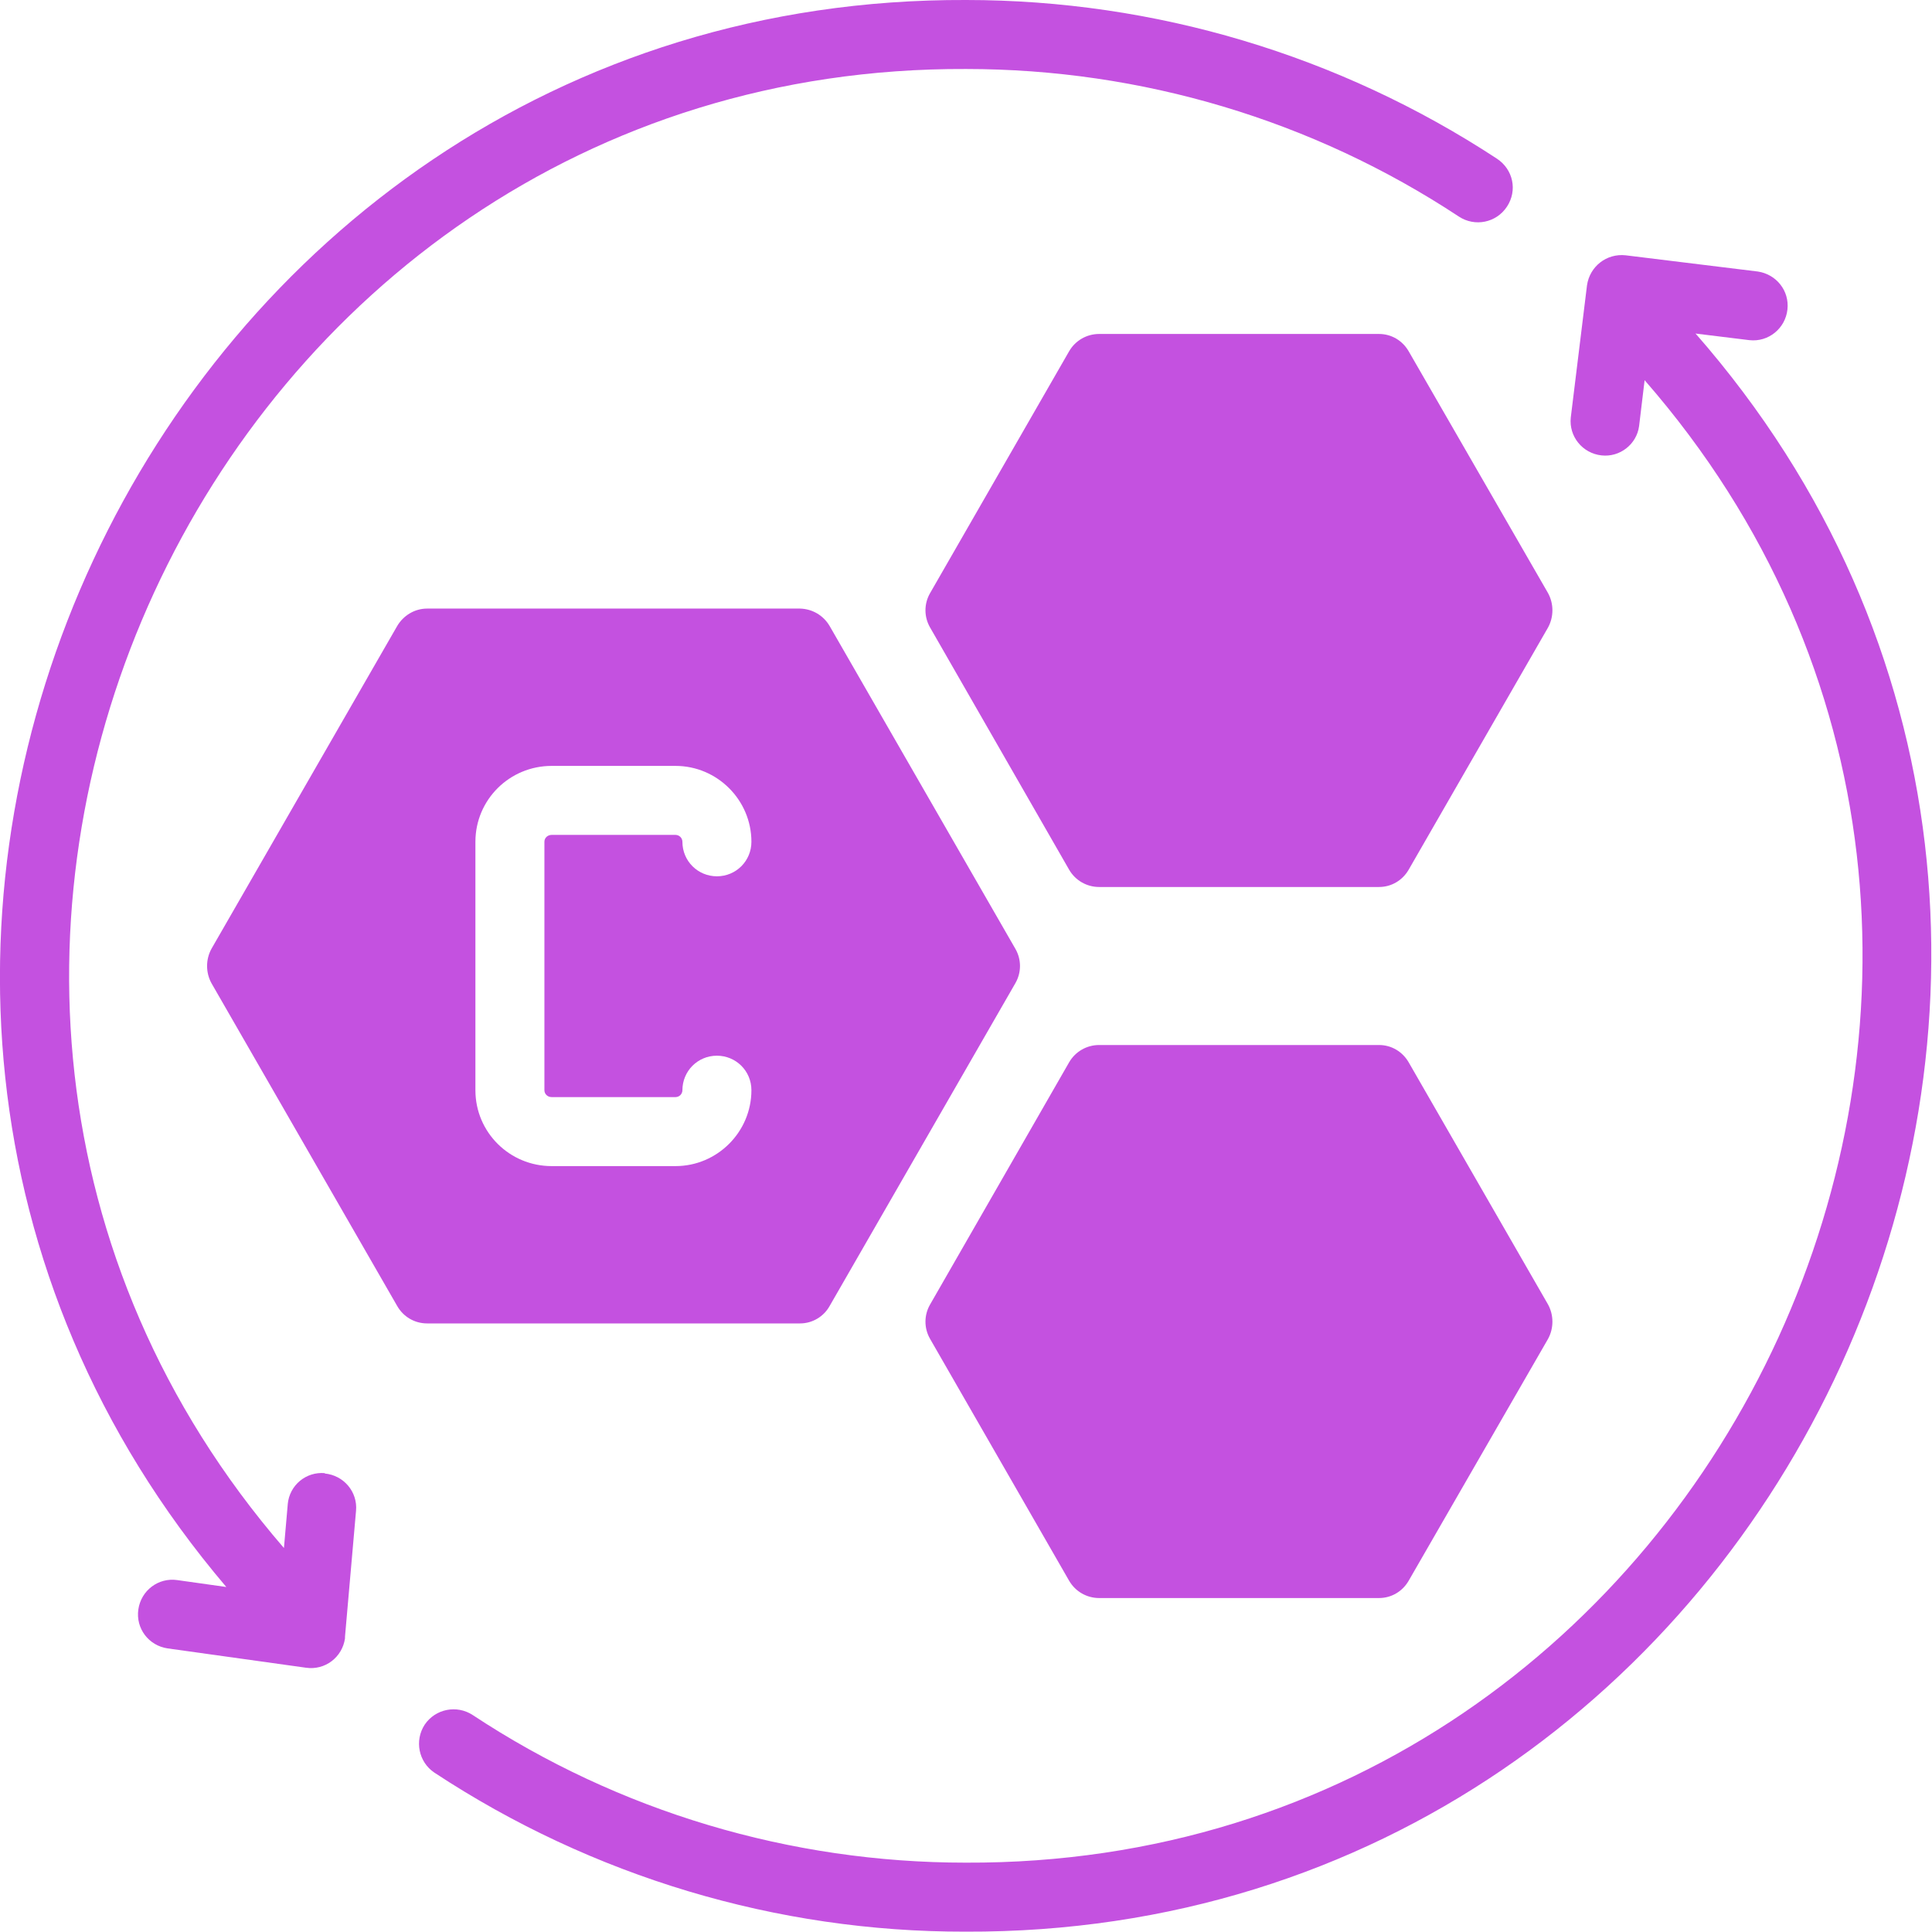 <?xml version="1.0" encoding="UTF-8"?><svg id="glyph" xmlns="http://www.w3.org/2000/svg" viewBox="0 0 56 56"><defs><style>.cls-1{fill:#c451e0;}</style></defs><path class="cls-1" d="m49.16,9.67l1.55.19c.55.06,1.04-.34,1.1-.89.06-.54-.32-1.02-.86-1.1l-3.83-.47c-.55-.06-1.04.32-1.12.87l-.47,3.83c-.06.55.34,1.04.89,1.1.53.06,1.02-.32,1.09-.85l.16-1.33c14.5,16.61,2.4,43.06-19.68,42.97-5.08,0-10.05-1.48-14.29-4.28-.46-.3-1.08-.18-1.39.28-.3.46-.18,1.08.28,1.39,0,0,0,0,0,0,4.57,3.01,9.92,4.62,15.39,4.61,23.81.09,36.83-28.45,21.16-46.33Z"/><path class="cls-1" d="m9.42,42.7c-.55-.05-1.03.35-1.08.9,0,0,0,0,0,.01l-.11,1.26C-6.14,28.23,5.99,1.91,28,2c5.08,0,10.05,1.48,14.29,4.28.46.3,1.08.18,1.39-.29s.18-1.08-.29-1.39C38.82,1.6,33.47,0,28,0,4.39-.09-8.7,28.05,6.56,46l-1.42-.2c-.55-.08-1.05.3-1.13.85-.08.55.3,1.05.85,1.13h0l4.01.56c.55.08,1.05-.3,1.13-.85,0-.02,0-.04,0-.05l.32-3.65c.05-.55-.36-1.03-.91-1.08Z"/><path class="cls-1" d="m23.19,38.36c.36,0,.69-.2.86-.51l5.38-9.35c.18-.31.18-.69,0-1l-5.38-9.35c-.18-.31-.5-.5-.86-.51h-10.81c-.36,0-.69.2-.87.51l-5.38,9.35c-.17.31-.17.69,0,1l5.38,9.35c.18.32.51.51.87.51h10.81Zm-9.41-13.96c0-1.22.99-2.2,2.21-2.2h3.59c1.21,0,2.2.99,2.2,2.2,0,.55-.44,1-1,1-.55,0-1-.44-1-1,0,0,0,0,0,0,0-.11-.09-.2-.2-.2h-3.59c-.11,0-.21.08-.21.2,0,0,0,0,0,0v7.2c0,.11.09.2.21.2,0,0,0,0,0,0h3.59c.11,0,.2-.09.2-.2,0-.55.44-1,1-1,.55,0,1,.44,1,1,0,0,0,0,0,0,0,1.21-.99,2.2-2.2,2.2h-3.59c-1.22,0-2.21-.98-2.21-2.2v-7.2Z"/><path class="cls-1" d="m40.83,30.79c-.18-.31-.5-.5-.86-.5h-8.11c-.36,0-.69.19-.87.5l-4.03,7.02c-.18.31-.18.69,0,1l4.03,7.01c.18.31.51.5.87.5h8.11c.36,0,.68-.19.86-.5l4.04-7.01c.17-.31.17-.69,0-1l-4.04-7.02Z"/><path class="cls-1" d="m39.97,9.68h-8.11c-.36,0-.69.19-.87.5l-4.03,7.01c-.18.31-.18.69,0,1l4.03,7.02c.18.31.51.5.87.5h8.11c.36,0,.68-.19.86-.5l4.04-7.02c.17-.31.17-.69,0-1l-4.04-7.01c-.18-.31-.5-.5-.86-.5Z"/></svg>